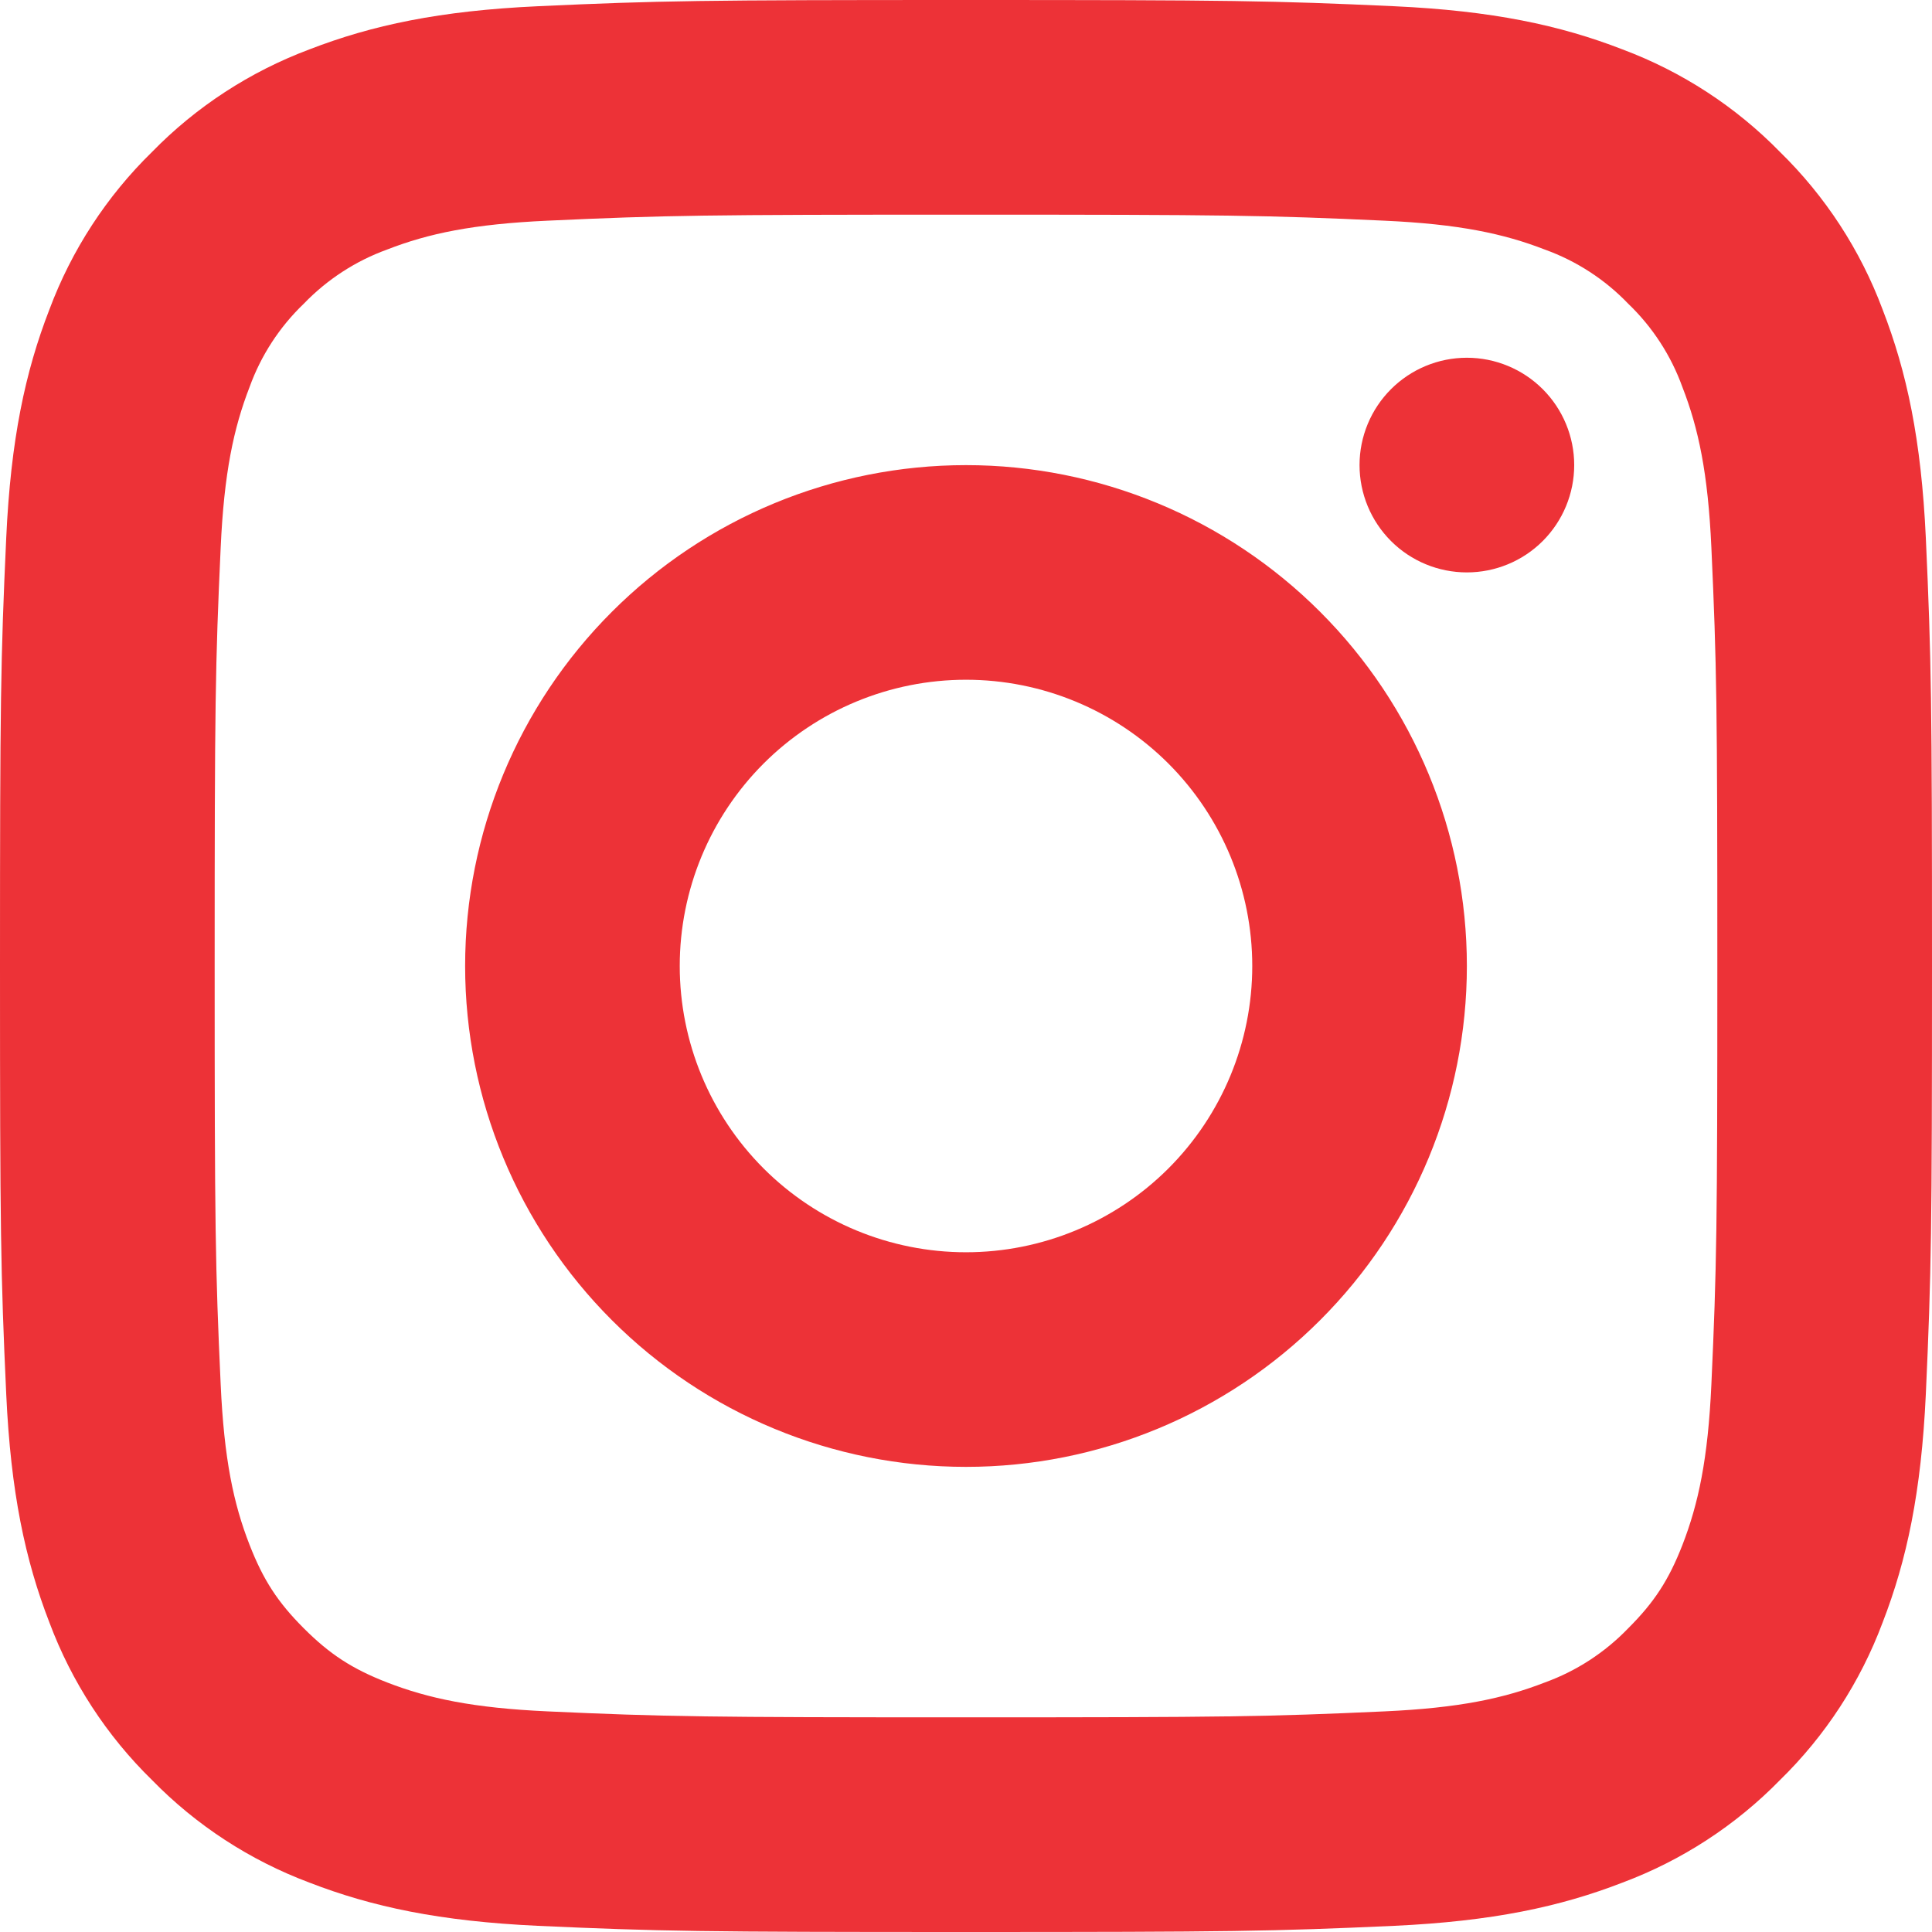 <svg width="36" height="36" viewBox="0 0 36 36" fill="none" xmlns="http://www.w3.org/2000/svg">
<g clip-path="url(#clip0_2118_275)">
<path d="M25.977 0.116C27.804 0.2 29.067 0.468 30.234 0.921C31.34 1.335 32.342 1.987 33.168 2.832C34.013 3.658 34.665 4.659 35.079 5.766C35.532 6.934 35.8 8.196 35.885 10.023C35.988 12.288 36 13.086 36 18C36 22.914 35.988 23.712 35.885 25.977C35.8 27.804 35.532 29.067 35.079 30.235C34.665 31.341 34.013 32.343 33.168 33.168C32.342 34.013 31.34 34.665 30.234 35.079C29.066 35.532 27.804 35.8 25.977 35.885C23.712 35.988 22.916 36 18 36C13.085 36 12.287 35.988 10.023 35.885C8.196 35.8 6.933 35.532 5.764 35.079C4.659 34.665 3.657 34.013 2.832 33.168C1.987 32.342 1.335 31.34 0.921 30.234C0.468 29.066 0.2 27.804 0.116 25.977C0.012 23.715 0 22.917 0 18C0 13.085 0.012 12.285 0.116 10.023C0.2 8.196 0.468 6.933 0.921 5.766C1.335 4.659 1.987 3.658 2.832 2.832C3.657 1.987 4.659 1.335 5.764 0.921C6.934 0.468 8.196 0.2 10.023 0.116C12.285 0.012 13.083 0 18 0C22.916 0 23.715 0.012 25.977 0.116ZM18 4C13.14 4 12.396 4.011 10.204 4.112C8.814 4.175 7.98 4.351 7.213 4.65C6.625 4.863 6.094 5.209 5.66 5.66C5.208 6.093 4.862 6.625 4.65 7.213C4.353 7.979 4.175 8.814 4.112 10.204C4.011 12.396 4 13.14 4 18C4 22.86 4.011 23.604 4.112 25.796C4.175 27.186 4.351 28.02 4.65 28.785C4.905 29.439 5.175 29.855 5.66 30.34C6.146 30.826 6.561 31.096 7.213 31.35C7.979 31.647 8.814 31.826 10.204 31.889C12.398 31.989 13.142 32 18 32C22.86 32 23.602 31.989 25.796 31.889C27.186 31.826 28.02 31.648 28.787 31.35C29.375 31.137 29.906 30.791 30.34 30.34C30.826 29.855 31.096 29.439 31.35 28.787C31.647 28.021 31.826 27.186 31.889 25.796C31.989 23.602 32 22.858 32 18C32 13.142 31.989 12.398 31.889 10.204C31.826 8.814 31.648 7.98 31.35 7.215C31.138 6.626 30.792 6.093 30.34 5.66C29.907 5.208 29.374 4.862 28.785 4.65C28.02 4.353 27.184 4.175 25.794 4.112C23.602 4.011 22.858 4 17.998 4H18ZM18 27.333C15.525 27.333 13.151 26.35 11.401 24.599C9.65 22.849 8.667 20.475 8.667 18C8.667 15.525 9.65 13.151 11.401 11.401C13.151 9.65 15.525 8.667 18 8.667C20.475 8.667 22.849 9.65 24.599 11.401C26.35 13.151 27.333 15.525 27.333 18C27.333 20.475 26.35 22.849 24.599 24.599C22.849 26.35 20.475 27.333 18 27.333ZM18 23.334C19.415 23.334 20.771 22.772 21.772 21.772C22.772 20.771 23.334 19.415 23.334 18C23.334 16.585 22.772 15.229 21.772 14.228C20.771 13.228 19.415 12.666 18 12.666C16.585 12.666 15.229 13.228 14.228 14.228C13.228 15.229 12.666 16.585 12.666 18C12.666 19.415 13.228 20.771 14.228 21.772C15.229 22.772 16.585 23.334 18 23.334ZM27.333 10.666C26.802 10.666 26.294 10.456 25.919 10.081C25.544 9.706 25.333 9.197 25.333 8.666C25.333 8.136 25.544 7.627 25.919 7.252C26.294 6.877 26.802 6.666 27.333 6.666C27.863 6.666 28.372 6.877 28.747 7.252C29.122 7.627 29.333 8.136 29.333 8.666C29.333 9.197 29.122 9.706 28.747 10.081C28.372 10.456 27.863 10.666 27.333 10.666Z" fill="#ED3237"/>
</g>
<defs>
<clipPath id="clip0_2118_275">
<rect width="36" height="36" fill="white"/>
</clipPath>
</defs>
</svg>
